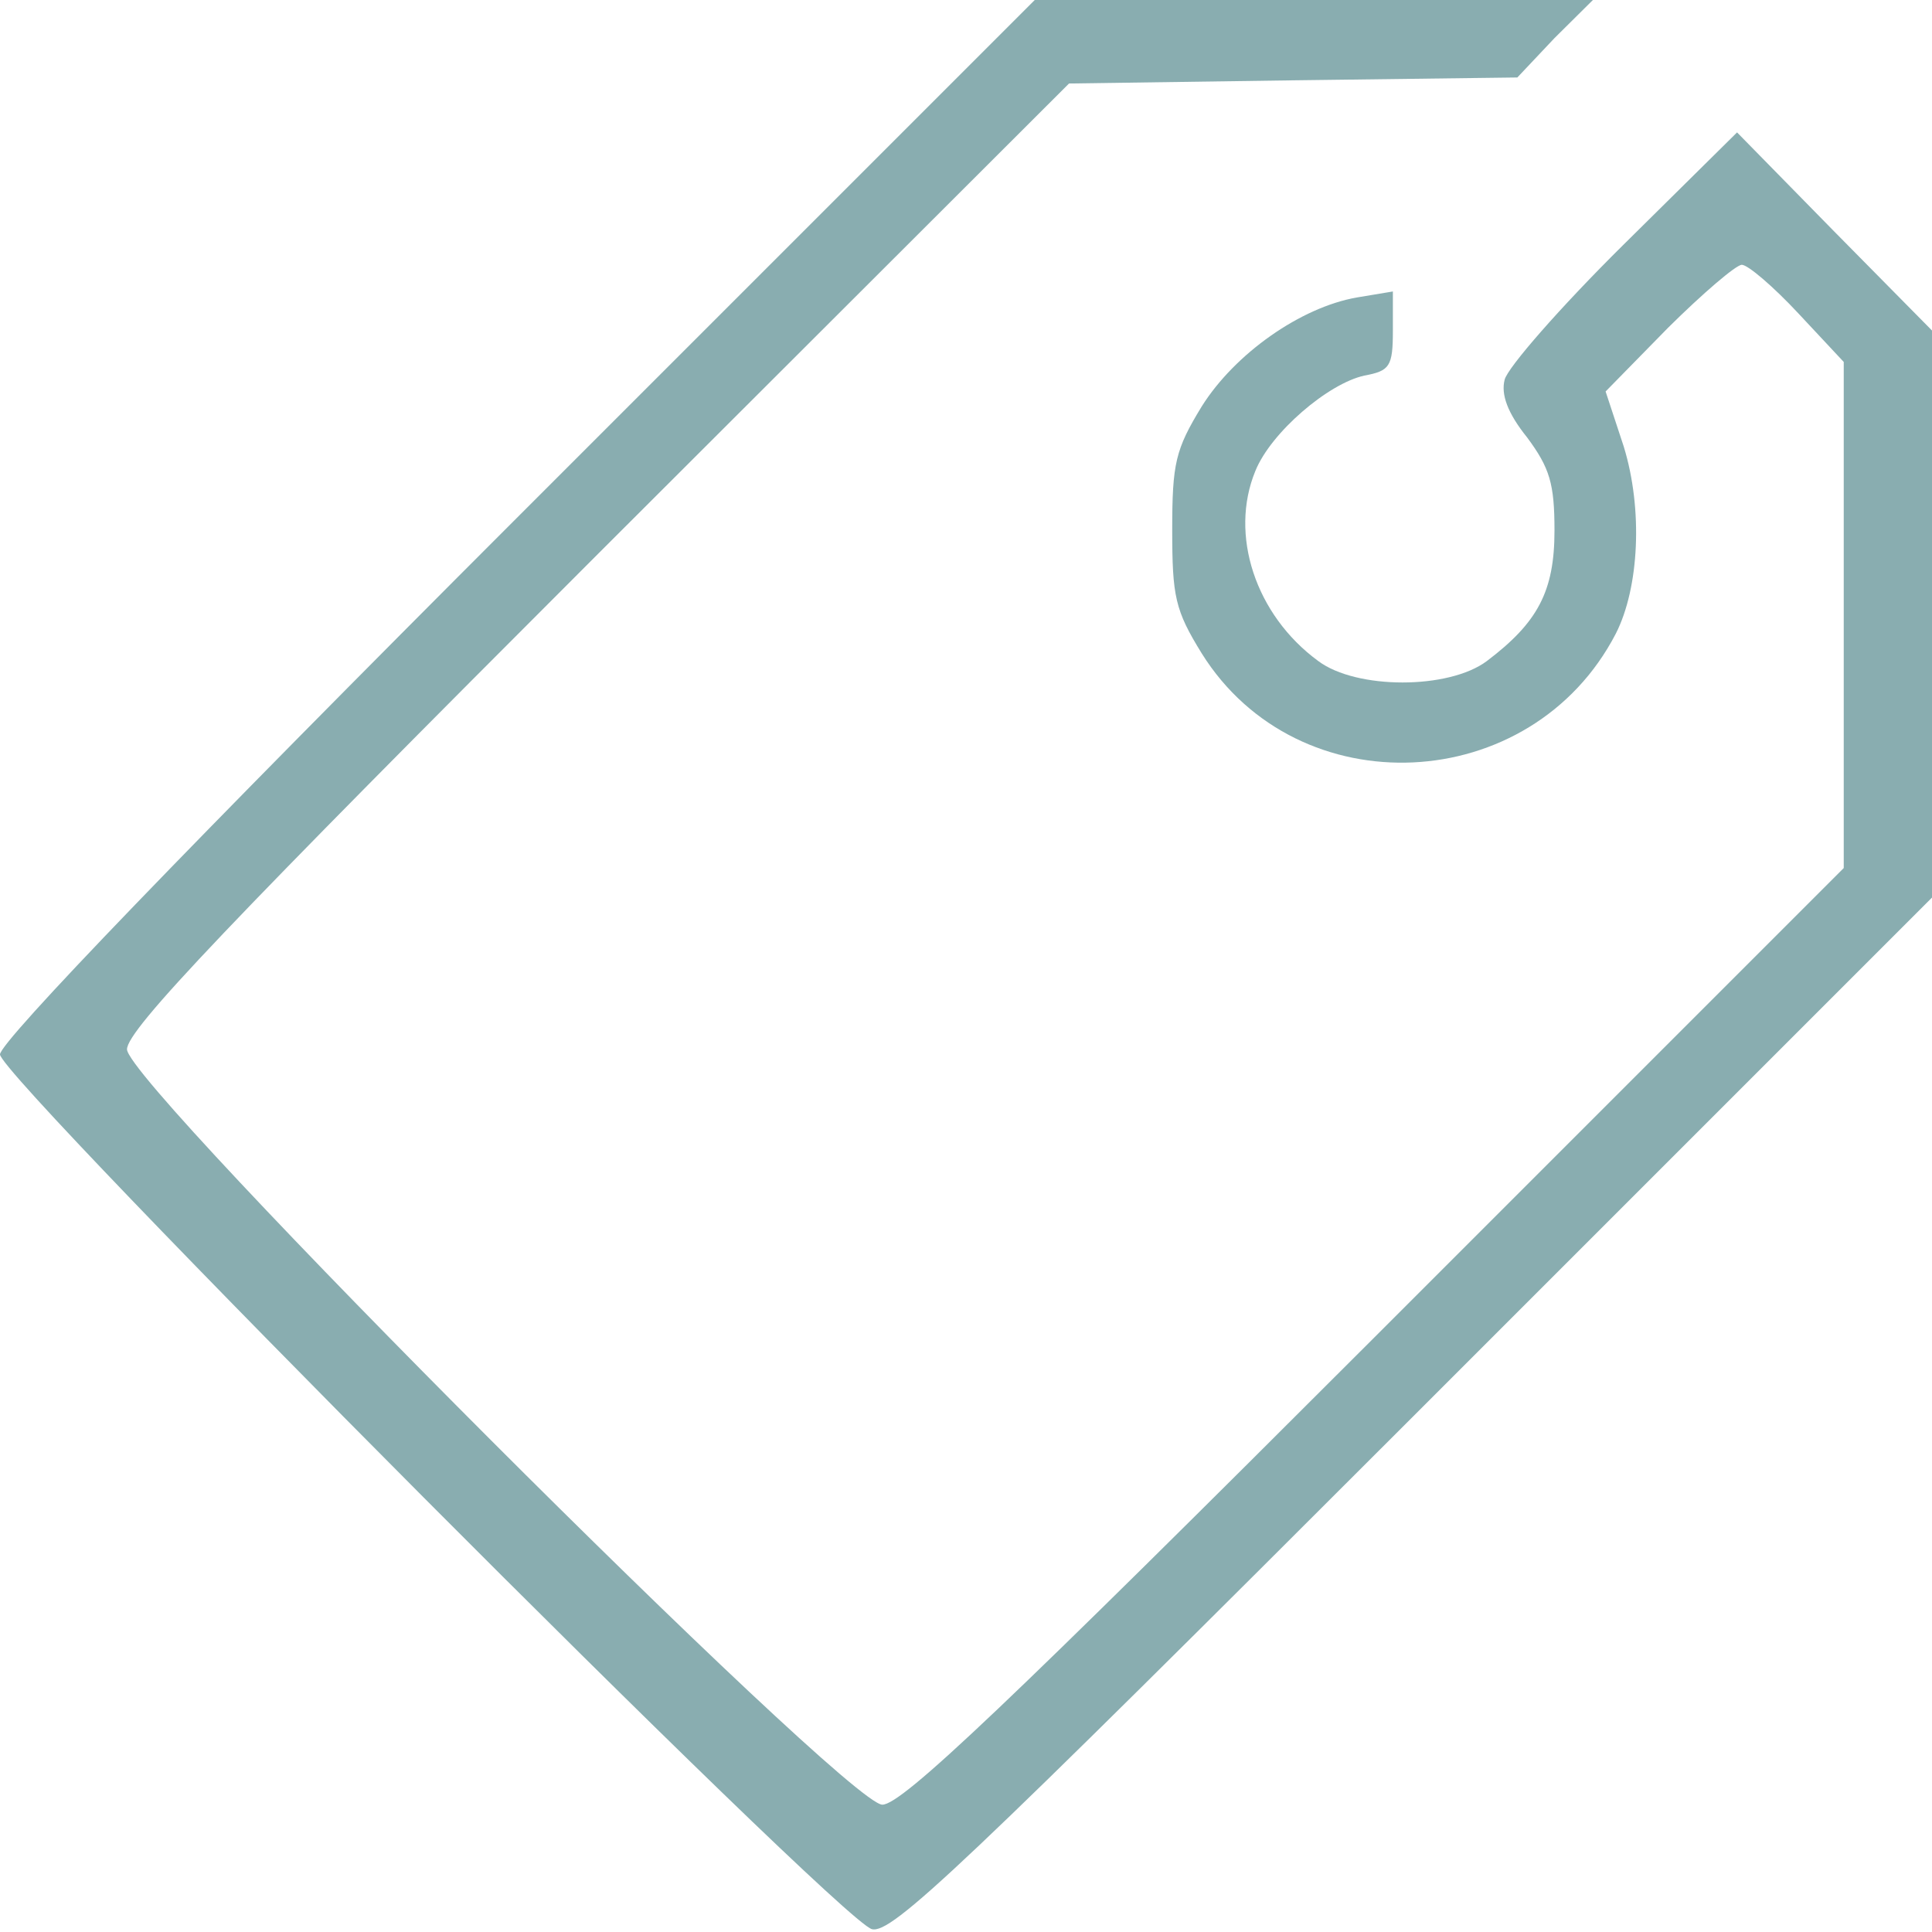 <?xml version="1.0" encoding="UTF-8" standalone="no"?>
<svg
   width="23"
   height="23"
   viewBox="0 0 6.085 6.085"
   version="1.1"
   id="svg5"
   xmlns="http://www.w3.org/2000/svg"
   xmlns:svg="http://www.w3.org/2000/svg">
  <defs
     id="defs2" />
  <path
     d="M 1.628,1.631 C 0.593,2.666 0,3.281 0,3.321 0,3.395 2.641,6.048 2.746,6.076 2.808,6.092 3.021,5.891 4.451,4.461 L 6.085,2.827 V 1.934 1.041 L 5.777,0.729 5.471,0.417 5.112,0.772 C 4.915,0.967 4.748,1.158 4.739,1.196 c -0.012,0.046 0.009,0.105 0.071,0.182 0.071,0.096 0.086,0.145 0.086,0.293 0,0.192 -0.053,0.29 -0.213,0.411 -0.12,0.09 -0.411,0.09 -0.531,0 C 3.954,1.937 3.871,1.684 3.954,1.483 4.003,1.362 4.183,1.208 4.297,1.183 c 0.08,-0.015 0.09,-0.028 0.09,-0.142 V 0.918 l -0.114,0.019 c -0.176,0.031 -0.383,0.176 -0.488,0.343 -0.083,0.136 -0.093,0.179 -0.093,0.389 0,0.21 0.009,0.253 0.093,0.389 0.303,0.485 1.038,0.451 1.304,-0.062 0.074,-0.145 0.086,-0.392 0.025,-0.59 L 5.057,1.233 5.254,1.032 C 5.363,0.924 5.468,0.834 5.486,0.834 c 0.019,0 0.099,0.068 0.179,0.154 L 5.807,1.14 V 1.937 2.734 l -1.477,1.477 c -1.158,1.158 -1.489,1.473 -1.551,1.473 -0.114,0 -2.379,-2.267 -2.379,-2.379 0,-0.062 0.318,-0.395 1.483,-1.56 L 3.367,0.263 4.071,0.253 4.779,0.244 4.896,0.12 5.017,0 H 4.136 3.259 Z"
     id="path2"
     style="stroke-width:0.003;fill:#89adb0;fill-opacity:1" />
</svg>
